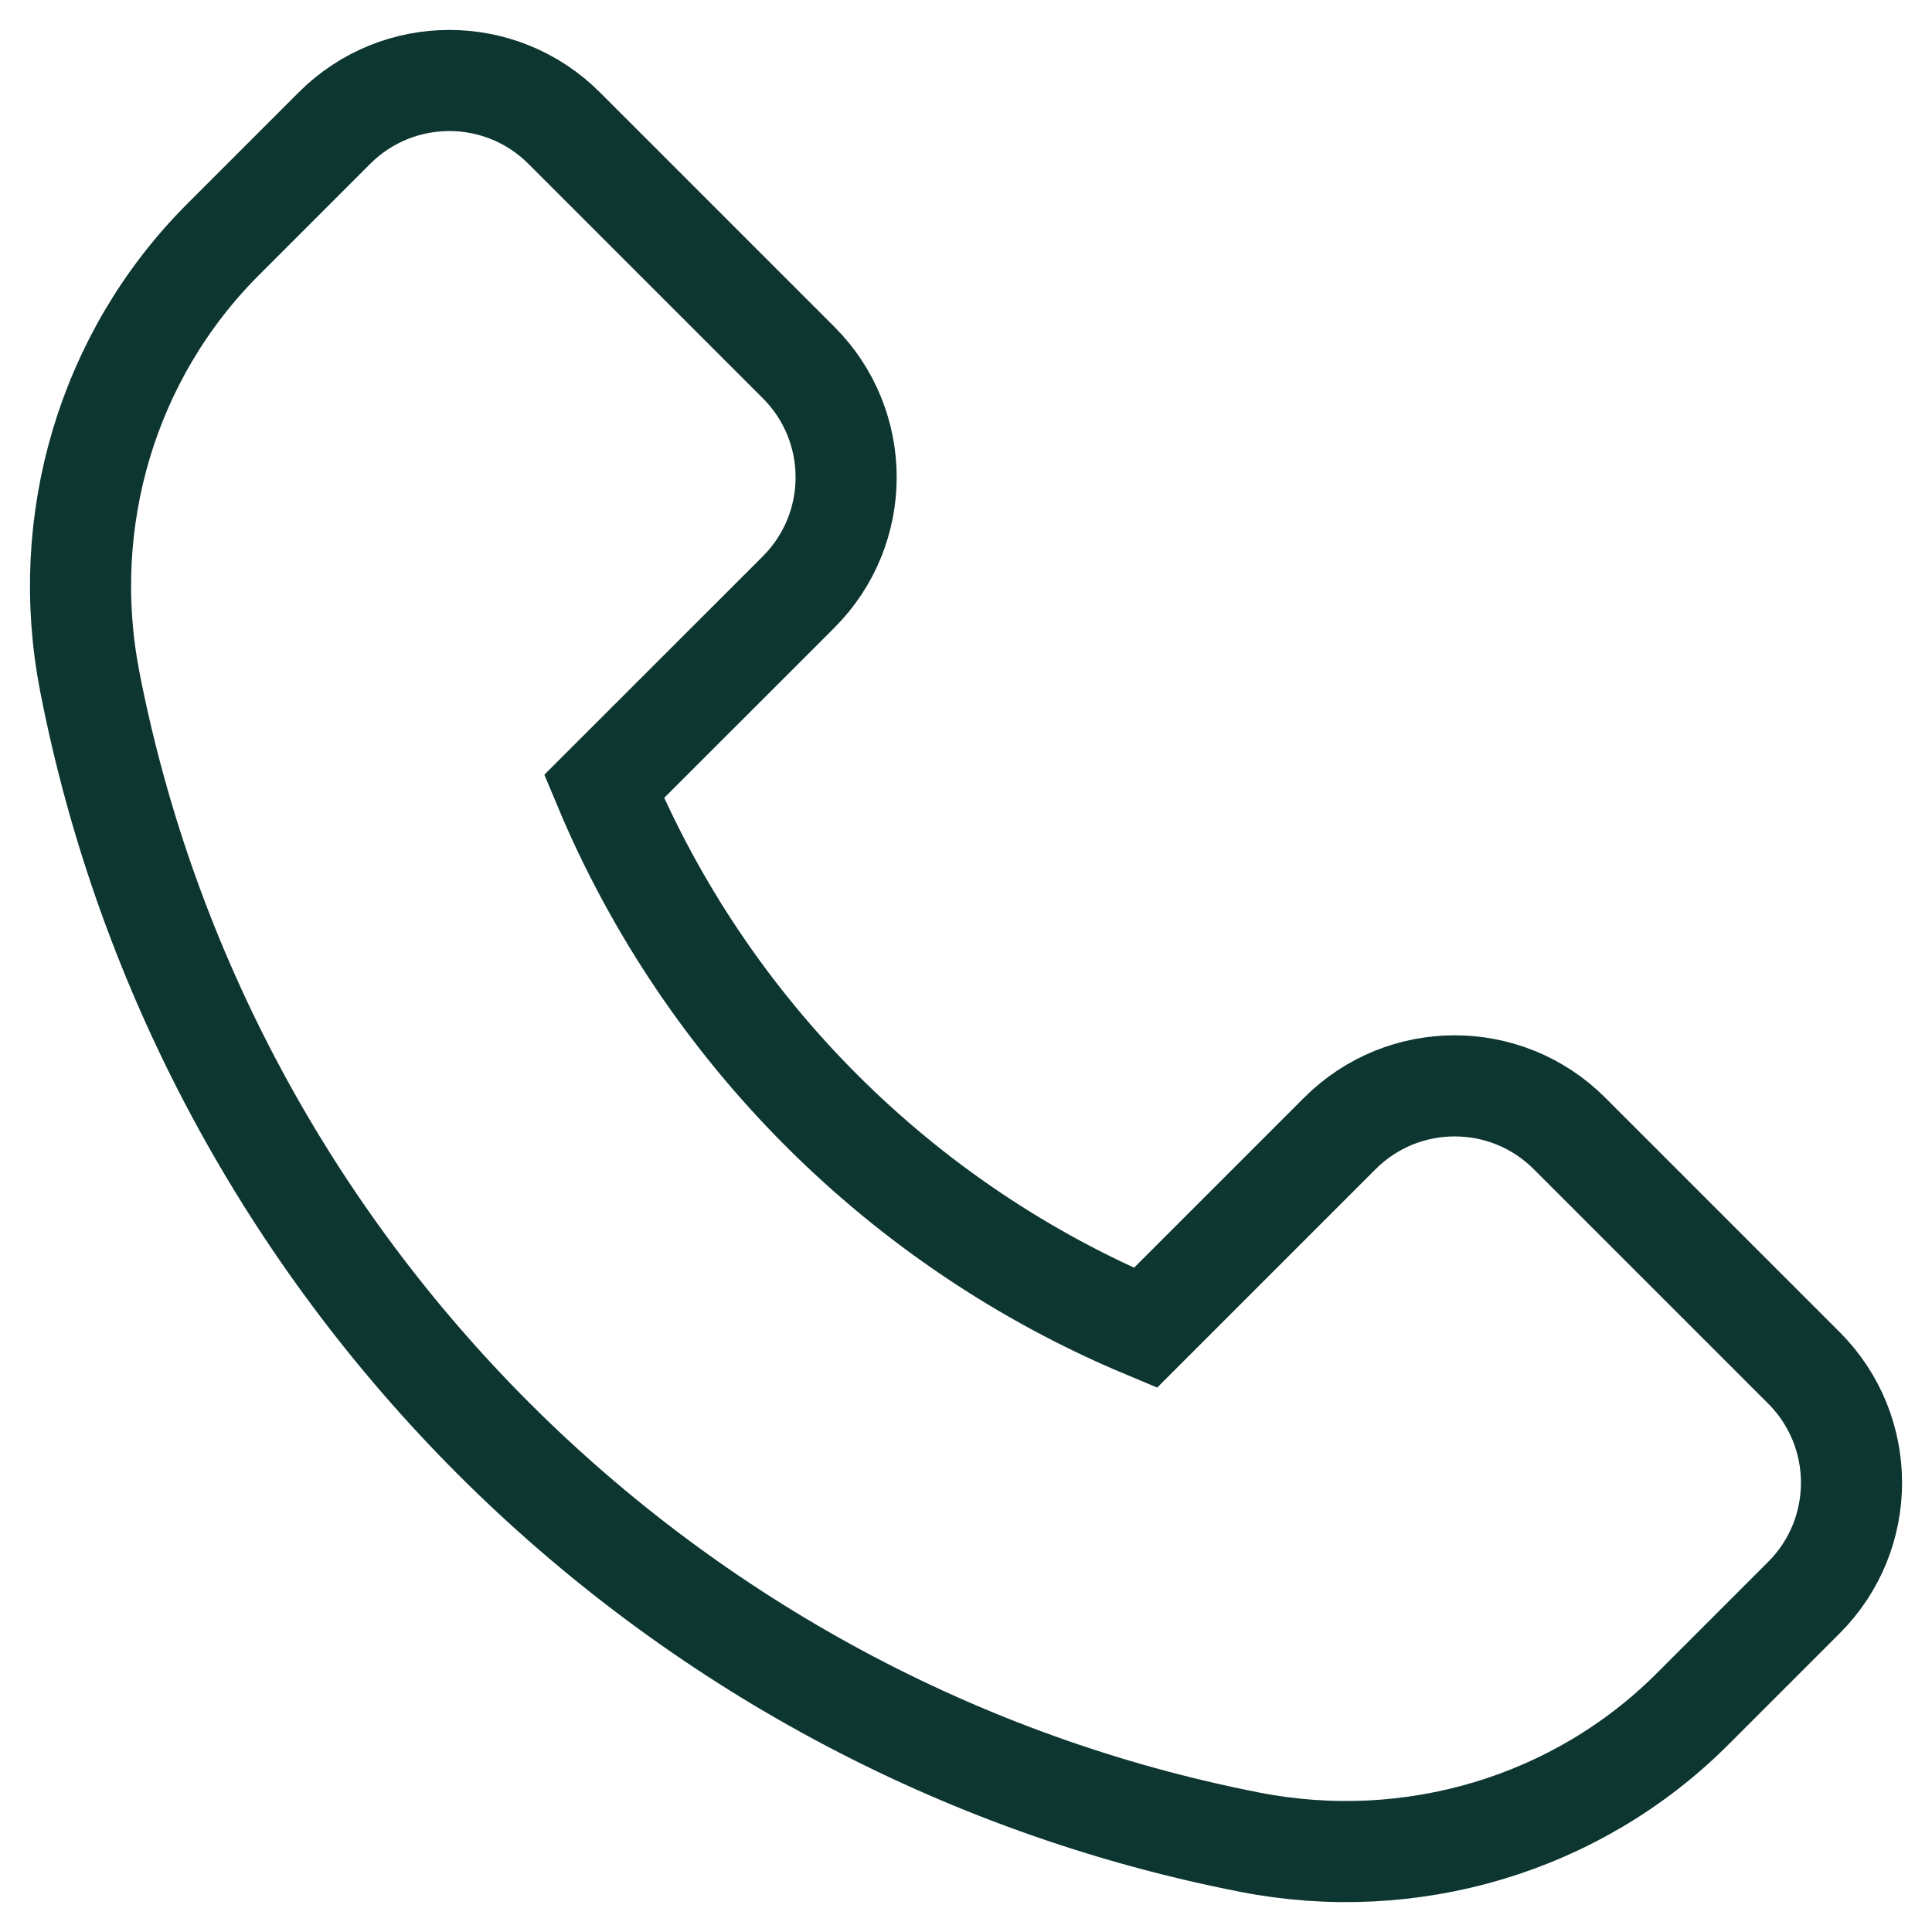 <?xml version="1.0" encoding="UTF-8"?>
<svg width="24px" height="24px" viewBox="0 0 24 24" version="1.1" xmlns="http://www.w3.org/2000/svg" xmlns:xlink="http://www.w3.org/1999/xlink">
    <title>Path</title>
    <g id="Symbols" stroke="none" stroke-width="1" fill="none" fill-rule="evenodd" stroke-linecap="round">
        <g id="faq" transform="translate(-941, -761)" stroke="#0D3631" stroke-width="1.256">
            <g id="Group-21" transform="translate(925, 151)">
                <g id="plus-copy-2" transform="translate(17, 608)">
                    <g id="Group-4" transform="translate(0, 3)">
                        <path d="M21.409,15.992 L18.497,13.08 C17.709,12.292 16.432,12.292 15.644,13.08 L13.229,15.495 C10.198,14.228 7.771,11.801 6.504,8.77 L8.92,6.355 C9.708,5.567 9.708,4.29 8.92,3.503 L6.008,0.591 C5.22,-0.197 3.943,-0.197 3.155,0.591 L1.771,1.975 C0.333,3.413 -0.274,5.476 0.116,7.472 C1.533,14.732 7.268,20.467 14.528,21.885 C16.524,22.275 18.587,21.668 20.025,20.23 L21.41,18.845 C22.197,18.057 22.197,16.78 21.409,15.992 Z" id="Path"></path>
                    </g>
                </g>
            </g>
        </g>
    </g>
</svg>